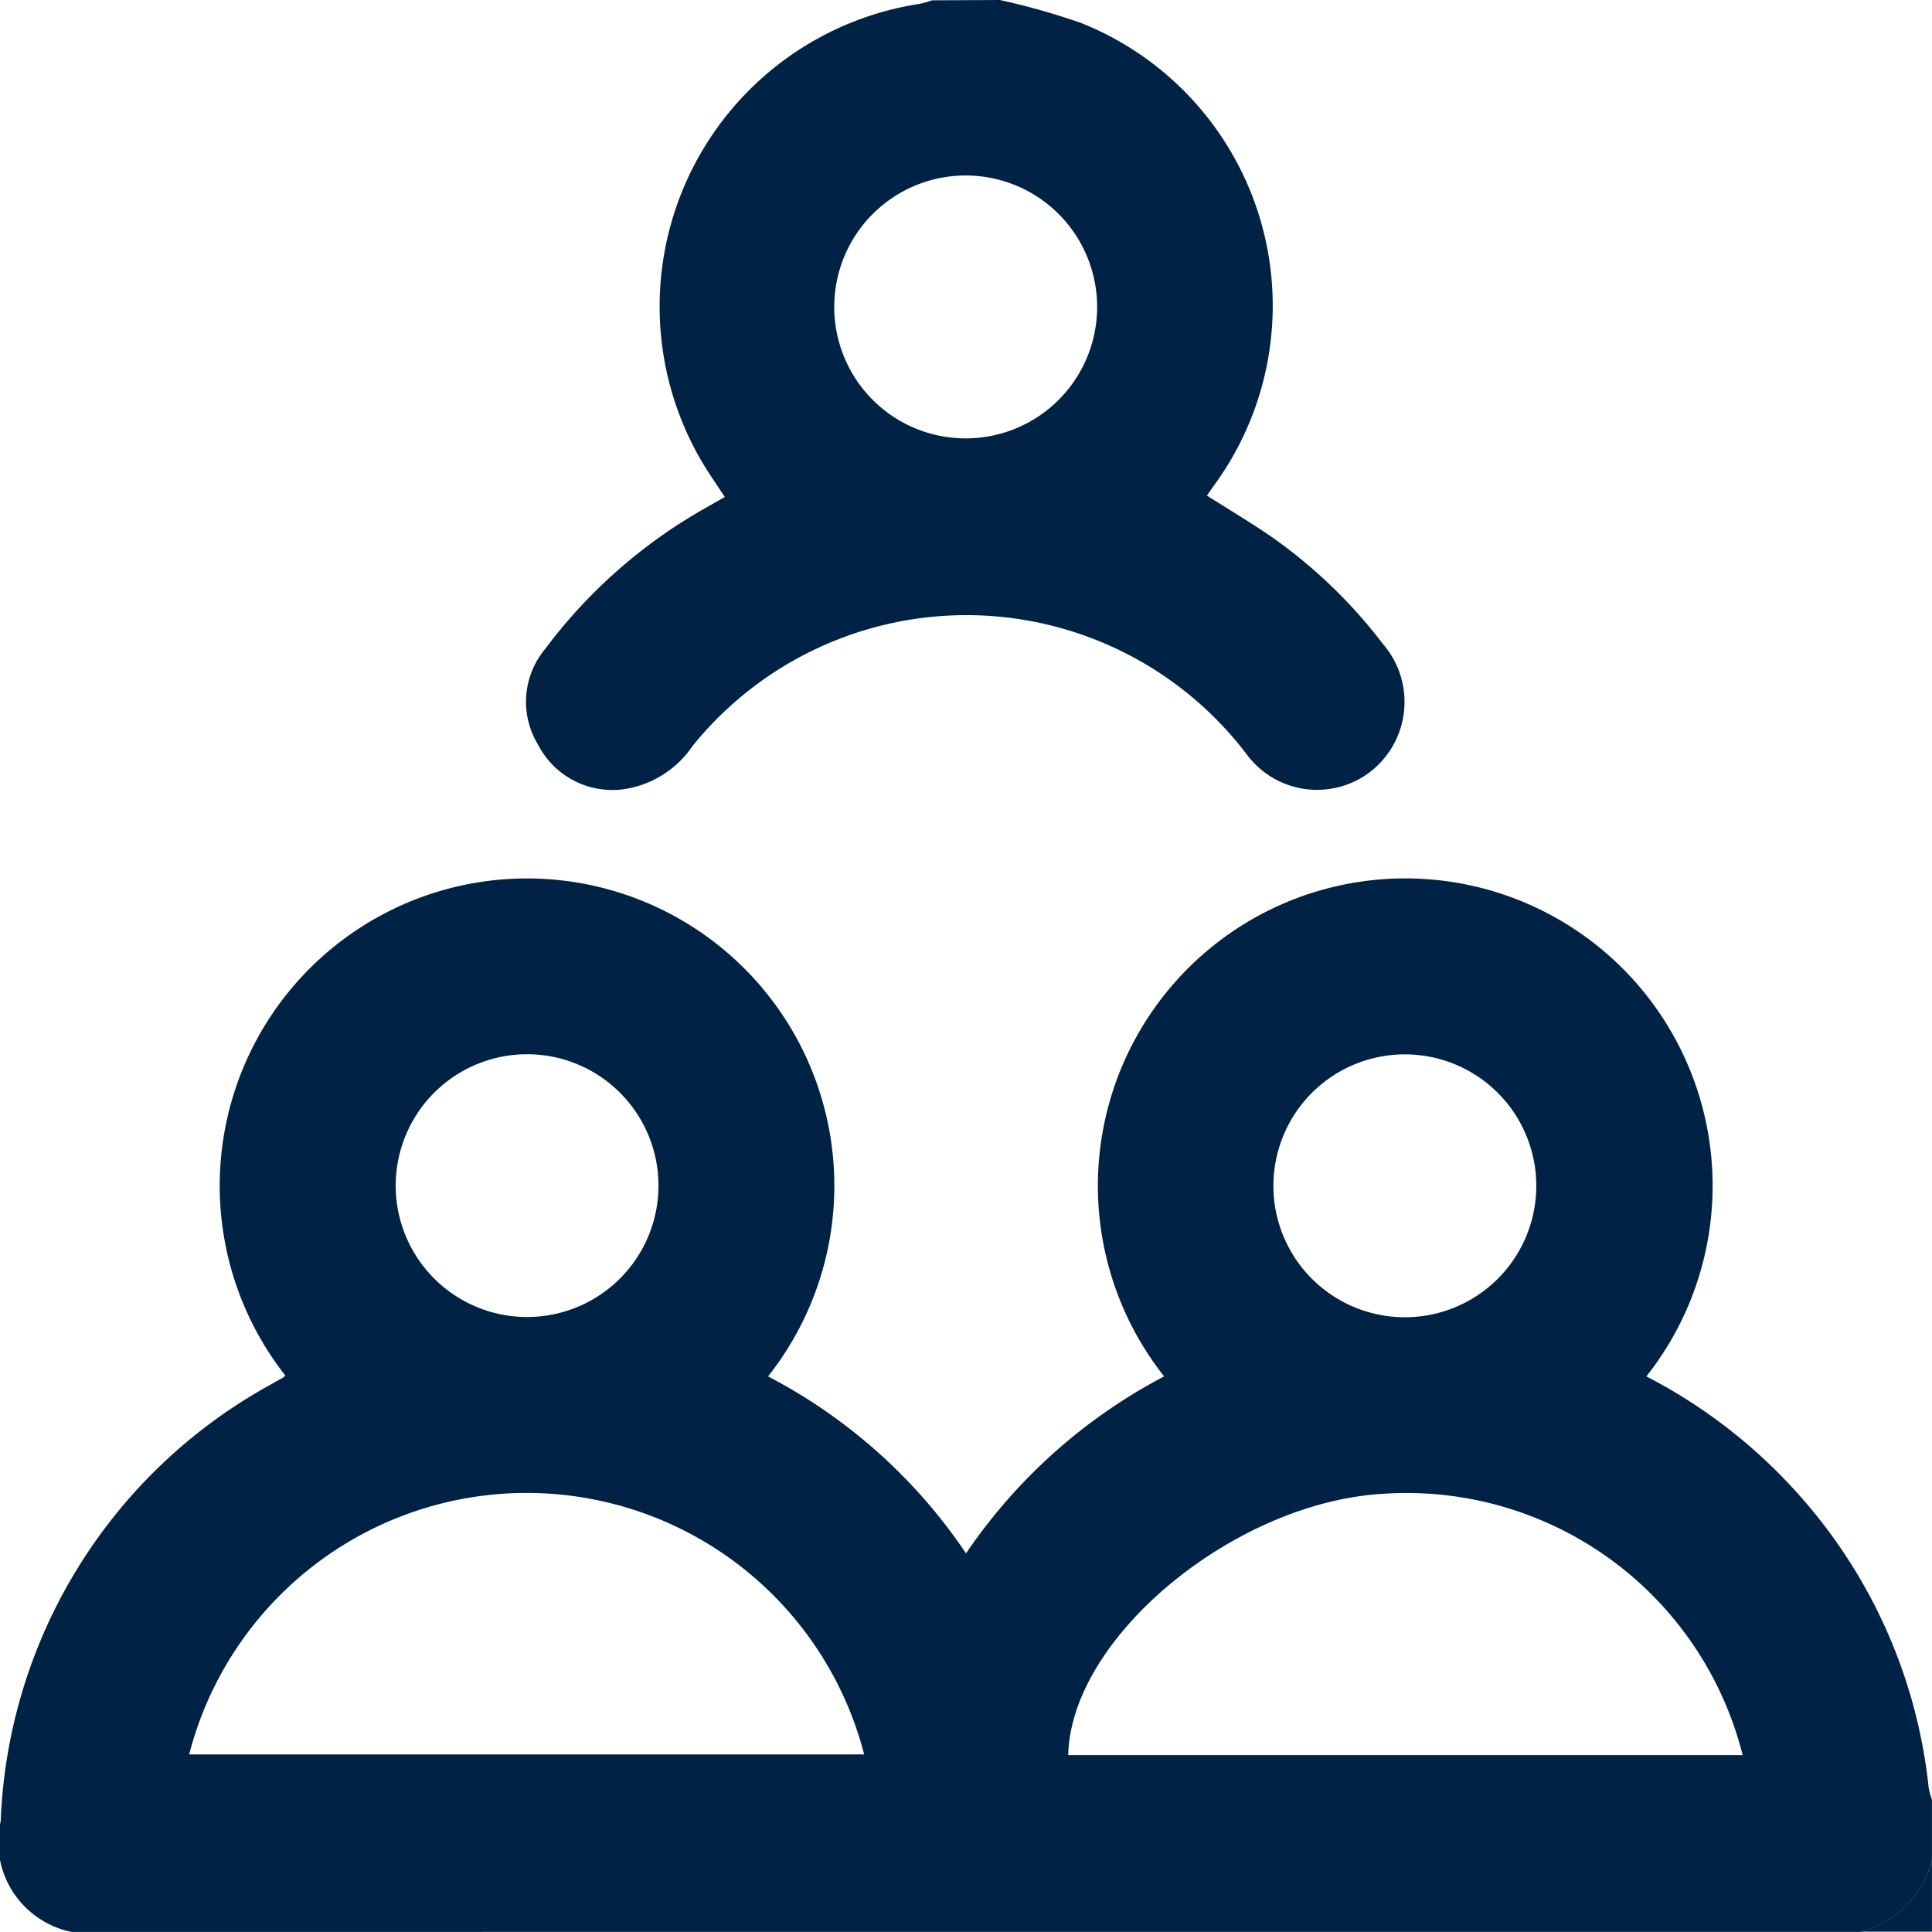<svg xmlns="http://www.w3.org/2000/svg" width="31.101" height="31.1" viewBox="0 0 31.101 31.1"><defs><style>.a{fill:#024;}</style></defs><g transform="translate(0.011)"><path class="a" d="M1.143,191.536A1.474,1.474,0,0,1,0,189.755a8.386,8.386,0,0,1,4.326-7.019c.07-.041.142-.081.211-.118a.283.283,0,0,0,.045-.039,4.947,4.947,0,1,1,7.771.014,8.67,8.67,0,0,1,3.187,2.849,8.776,8.776,0,0,1,3.189-2.849,4.948,4.948,0,1,1,7.763,0,8.491,8.491,0,0,1,2.45,1.9,8.39,8.39,0,0,1,2.094,4.716,1.332,1.332,0,0,0,.053.2v.971a1.59,1.59,0,0,1-1.154,1.155Zm1.894-2.858H13.9a5.611,5.611,0,0,0-10.866,0Zm14.152.012H28.042a5.577,5.577,0,0,0-5.757-4.209c-2.4.121-5.057,2.3-5.1,4.209Zm-10.83-9.183a2.115,2.115,0,1,0,2.126-2.1,2.115,2.115,0,0,0-2.126,2.1Zm18.361.019a2.116,2.116,0,1,0-2.121,2.115A2.116,2.116,0,0,0,24.72,179.527Z" transform="translate(0 -160.436)"/><path class="a" d="M112.191,0a11.623,11.623,0,0,1,1.3.367,4.9,4.9,0,0,1,2.143,7.453c-.035.049-.069.1-.11.158.338.215.674.415,1,.636a8.1,8.1,0,0,1,1.835,1.755,1.424,1.424,0,0,1-.176,2.032,1.408,1.408,0,0,1-2.019-.258,5.665,5.665,0,0,0-8.919-.136,1.624,1.624,0,0,1-1.09.695,1.346,1.346,0,0,1-1.4-.717,1.326,1.326,0,0,1,.116-1.538,8.311,8.311,0,0,1,2.577-2.267L107.763,8c-.12-.182-.238-.352-.346-.529A4.928,4.928,0,0,1,110.9.062a1.52,1.52,0,0,0,.2-.057Zm-.546,7.057a2.116,2.116,0,1,0-1.5-.619,2.113,2.113,0,0,0,1.5.619Z" transform="translate(-96.106)"/><path class="a" d="M369.74,370.9a1.59,1.59,0,0,0,1.154-1.153V370.9Z" transform="translate(-339.805 -339.804)"/></g></svg>